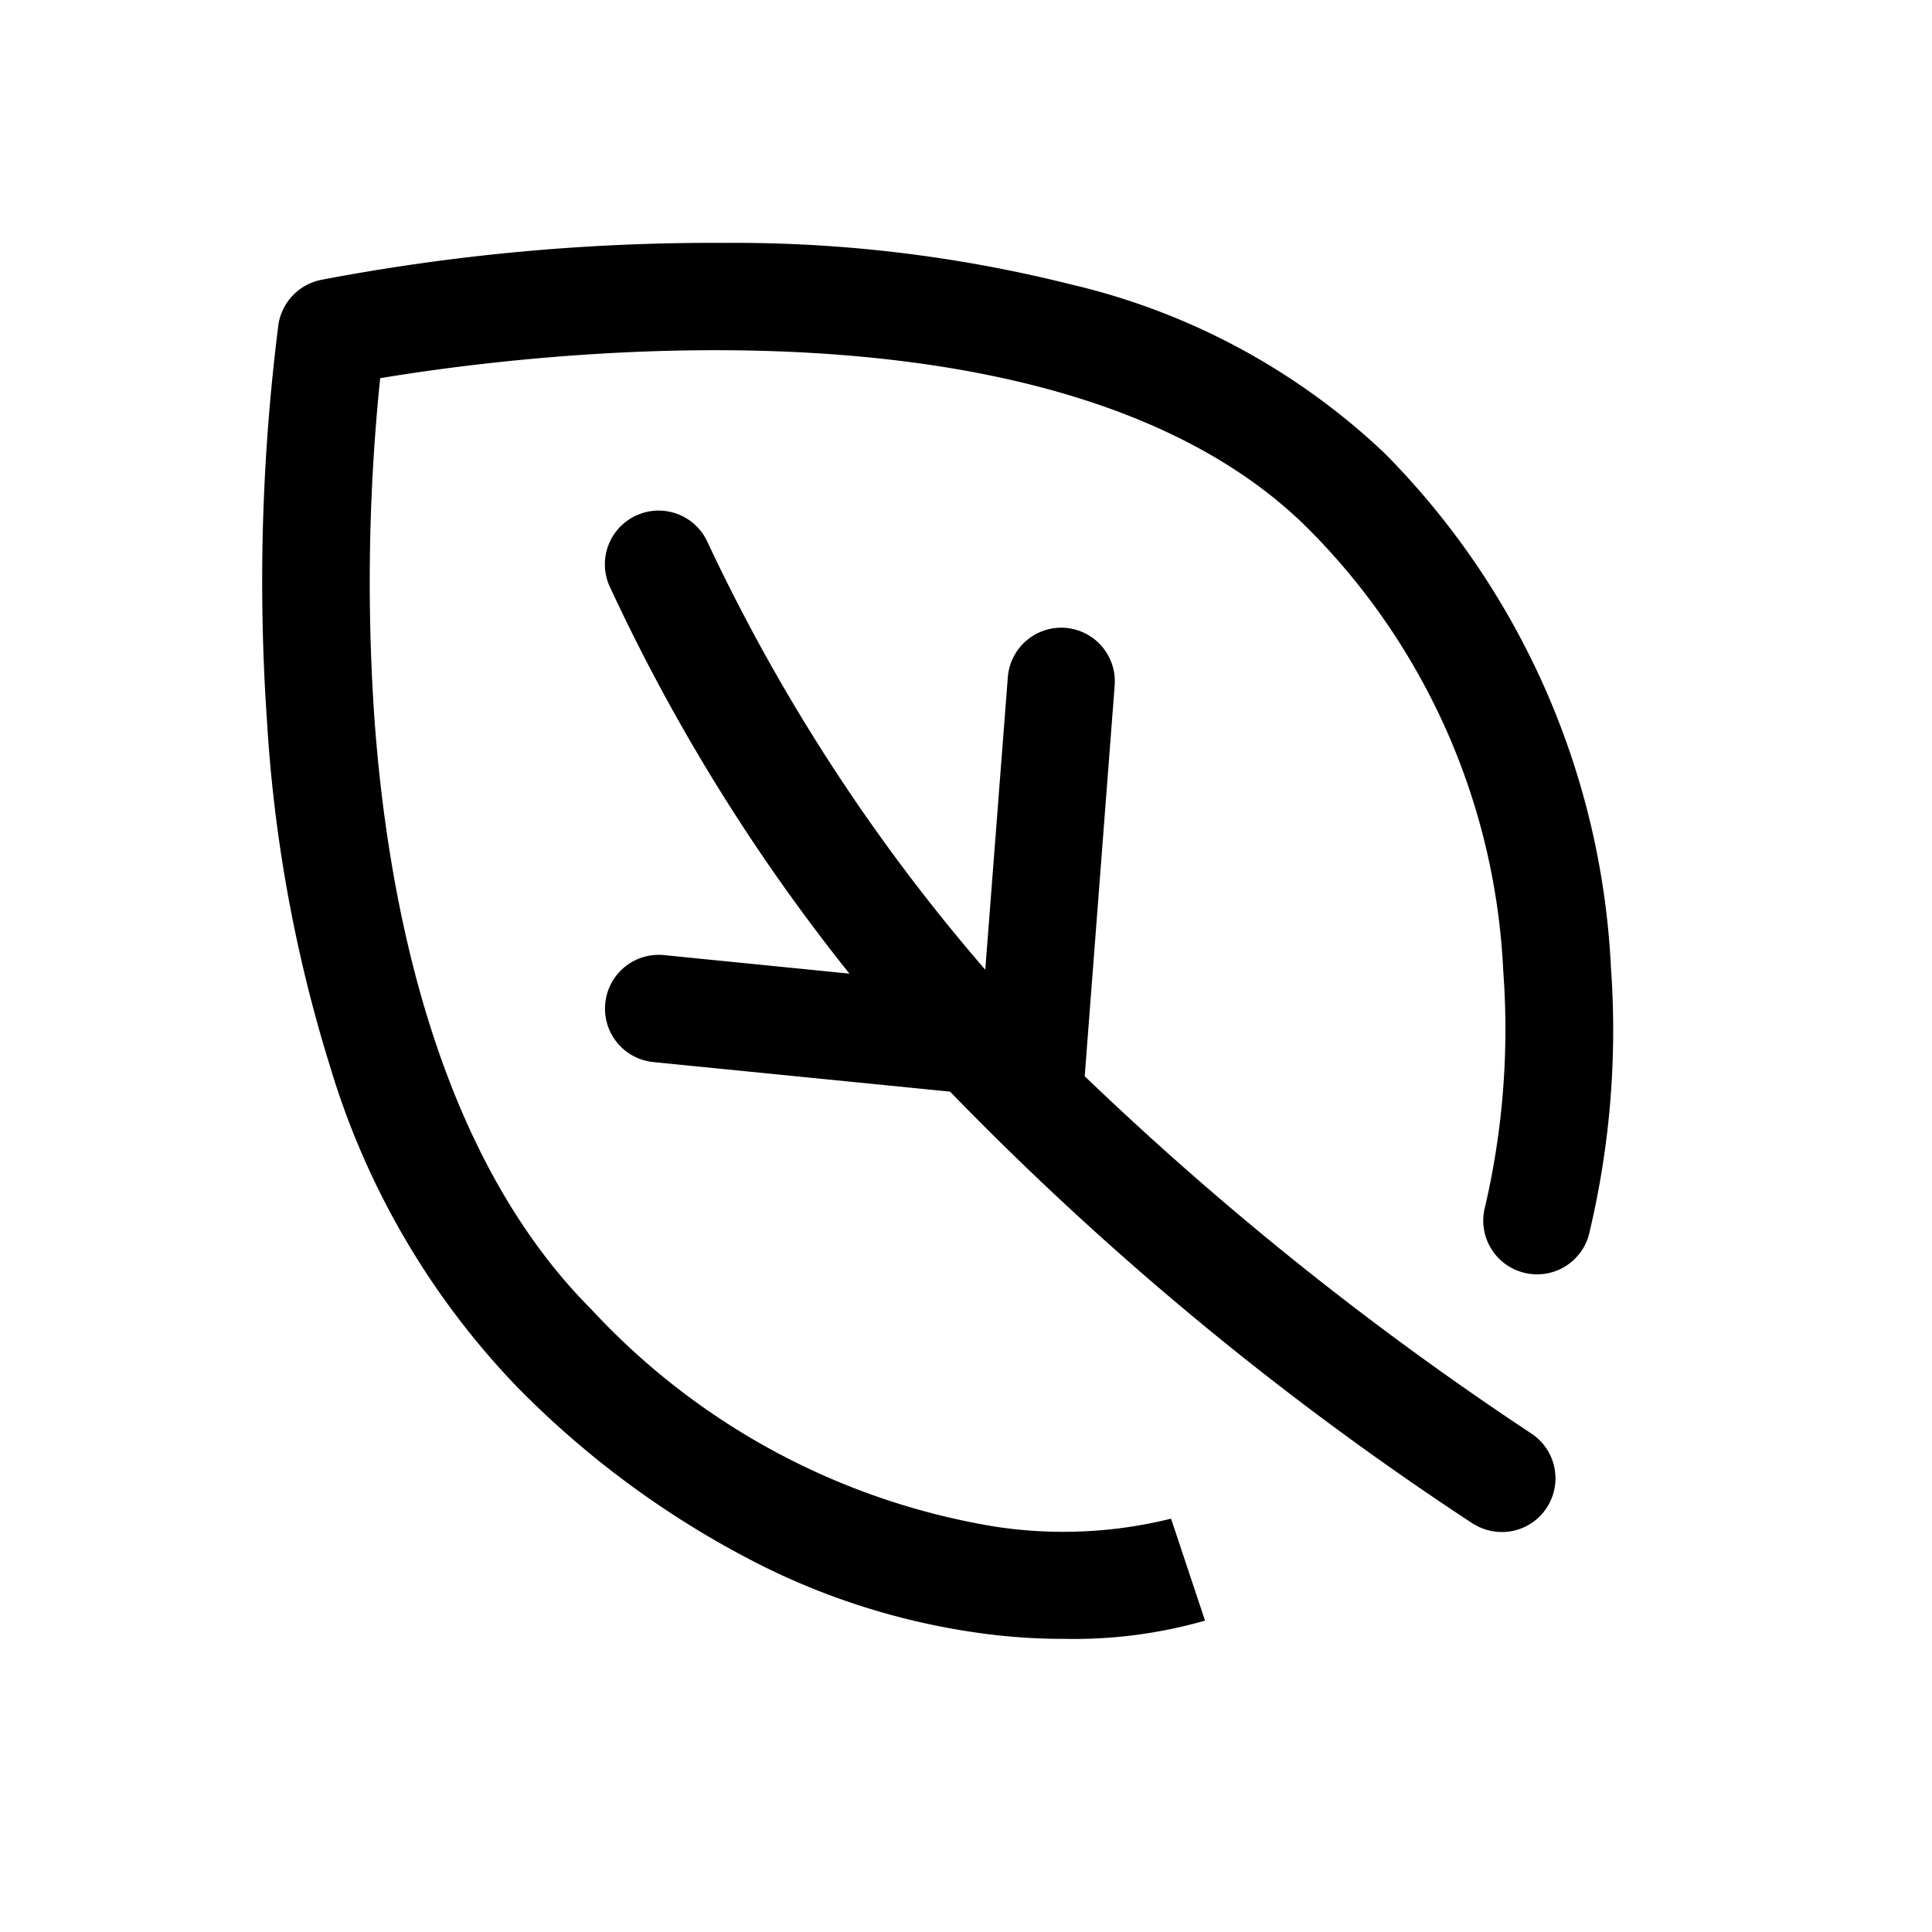 <svg xmlns="http://www.w3.org/2000/svg" width="36" height="36" viewBox="0 0 36 36"><g transform="translate(9597 -14781)"><rect width="36" height="36" transform="translate(-9597 14781)" fill="#fff"/><g transform="translate(-9594.822 14783.222)"><path d="M7199.31-14559.3a13.135,13.135,0,0,1-4.092-1.229,17.217,17.217,0,0,1-4.674-3.4,14.68,14.68,0,0,1-3.448-5.907,27.1,27.1,0,0,1-1.186-6.457,37.991,37.991,0,0,1,.212-7.405,1.007,1.007,0,0,1,.784-.831,38.943,38.943,0,0,1,7.519-.691,25.732,25.732,0,0,1,6.486.779,12.682,12.682,0,0,1,5.824,3.141,14.614,14.614,0,0,1,4.217,9.59,16.268,16.268,0,0,1-.414,4.982,1,1,0,0,1-1.23.691,1,1,0,0,1-.7-1.229,14.638,14.638,0,0,0,.337-4.386,12.484,12.484,0,0,0-3.627-8.235c-4.561-4.562-14.572-3.266-17.3-2.812a37.242,37.242,0,0,0-.11,6.3c.245,3.44,1.146,8.151,4.048,11.054a13.148,13.148,0,0,0,7.493,4.041,8.346,8.346,0,0,0,3.306-.144l.633,1.9a8.874,8.874,0,0,1-2.61.34A11.339,11.339,0,0,1,7199.31-14559.3Zm9.071-2.054a57.531,57.531,0,0,1-9.744-8.051l-5.531-.551a1,1,0,0,1-.893-1.1,1,1,0,0,1,1.094-.893l3.455.345a35.318,35.318,0,0,1-4.476-7.233,1,1,0,0,1,.527-1.314,1,1,0,0,1,1.314.527,34.712,34.712,0,0,0,5.166,7.947l.42-5.447a1,1,0,0,1,1.073-.923,1,1,0,0,1,.918,1.076l-.558,7.279a59.1,59.1,0,0,0,8.314,6.652,1,1,0,0,1,.3,1.38.993.993,0,0,1-.842.461A1.008,1.008,0,0,1,7208.381-14561.355Zm-5.626-.091h.007l-.007,0Z" transform="translate(-7183.112 14587.524)"/></g></g></svg>